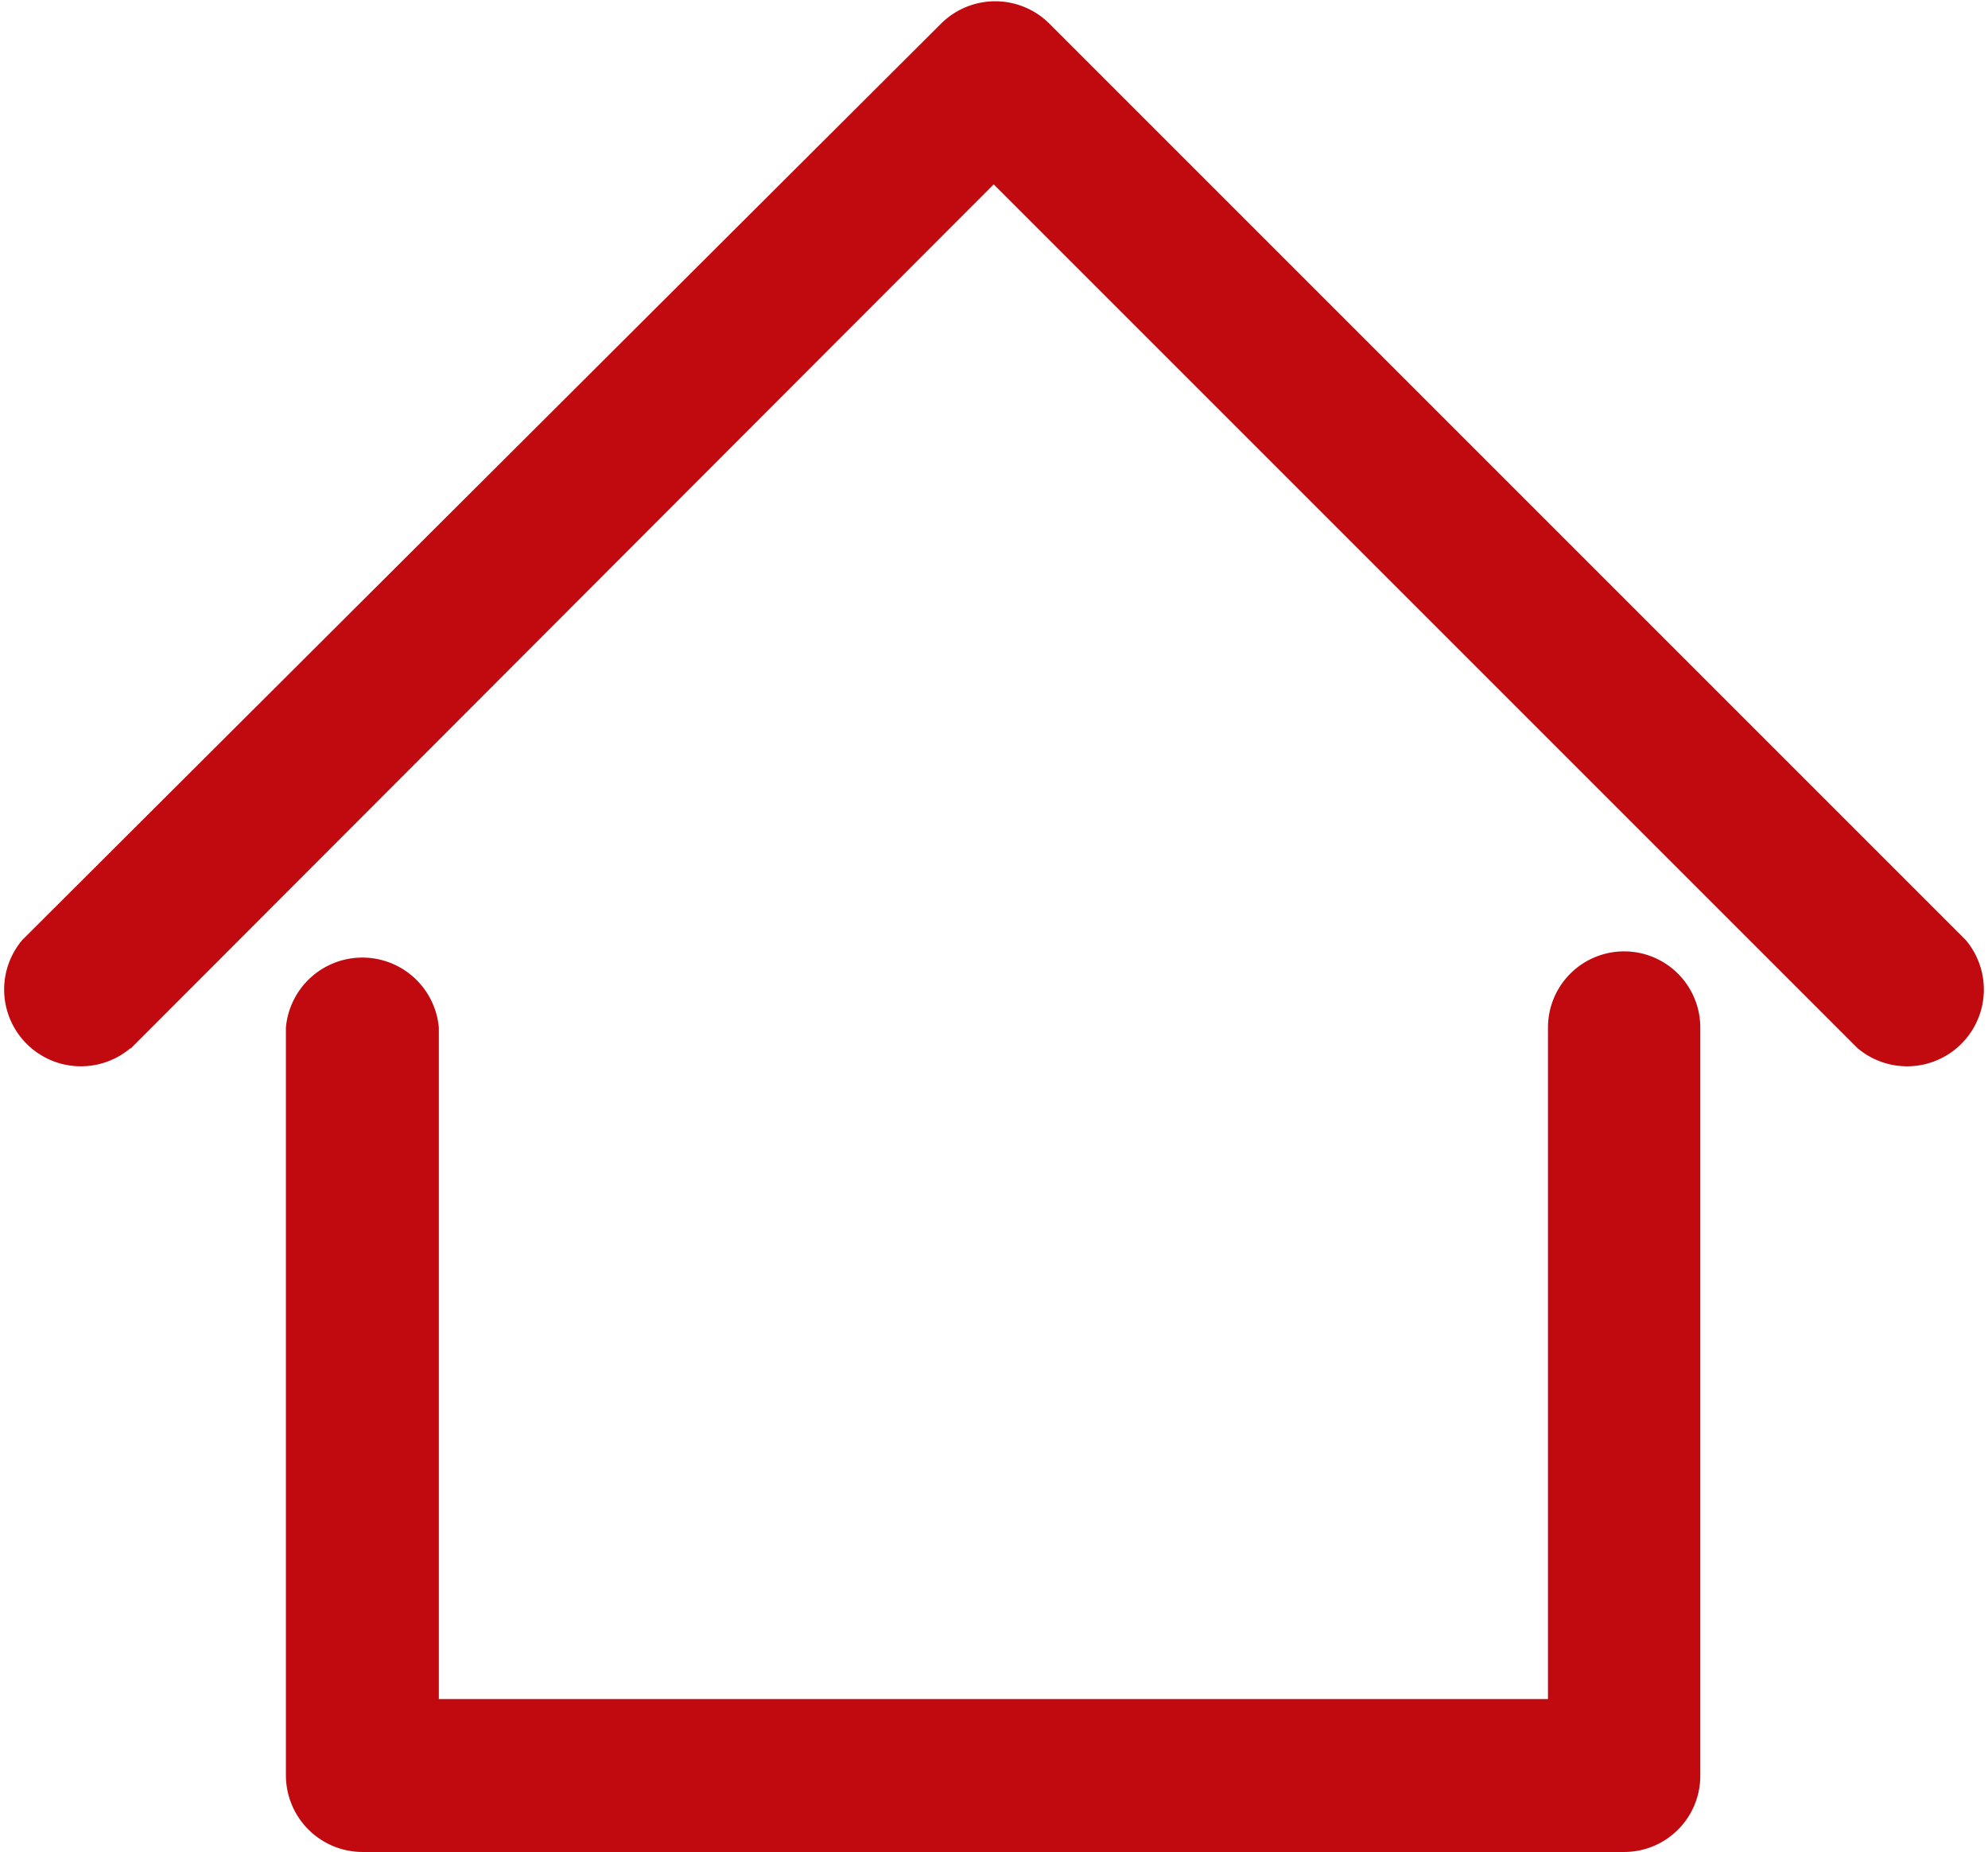 <svg xmlns="http://www.w3.org/2000/svg" viewBox="0 0 32.89 30.64"><defs><style>.cls-1{fill:#c10a0f;}</style></defs><title>location</title><g id="Calque_2" data-name="Calque 2"><g id="texte"><path class="cls-1" d="M25.61,17a1.26,1.26,0,0,1,2.52,0V29.37a1.26,1.26,0,0,1-1.26,1.27H6a1.27,1.27,0,0,1-1.27-1.27V17a1.27,1.27,0,0,1,2.53,0V28.11H25.61V17Zm-23.45.35h0L16.44,3.05,30.73,17.34a1.27,1.27,0,0,0,1.79-1.79L17.36.39l0,0a1.27,1.27,0,0,0-1.79,0L.37,15.55a1.27,1.27,0,0,0,1.79,1.79Z"/></g></g></svg>